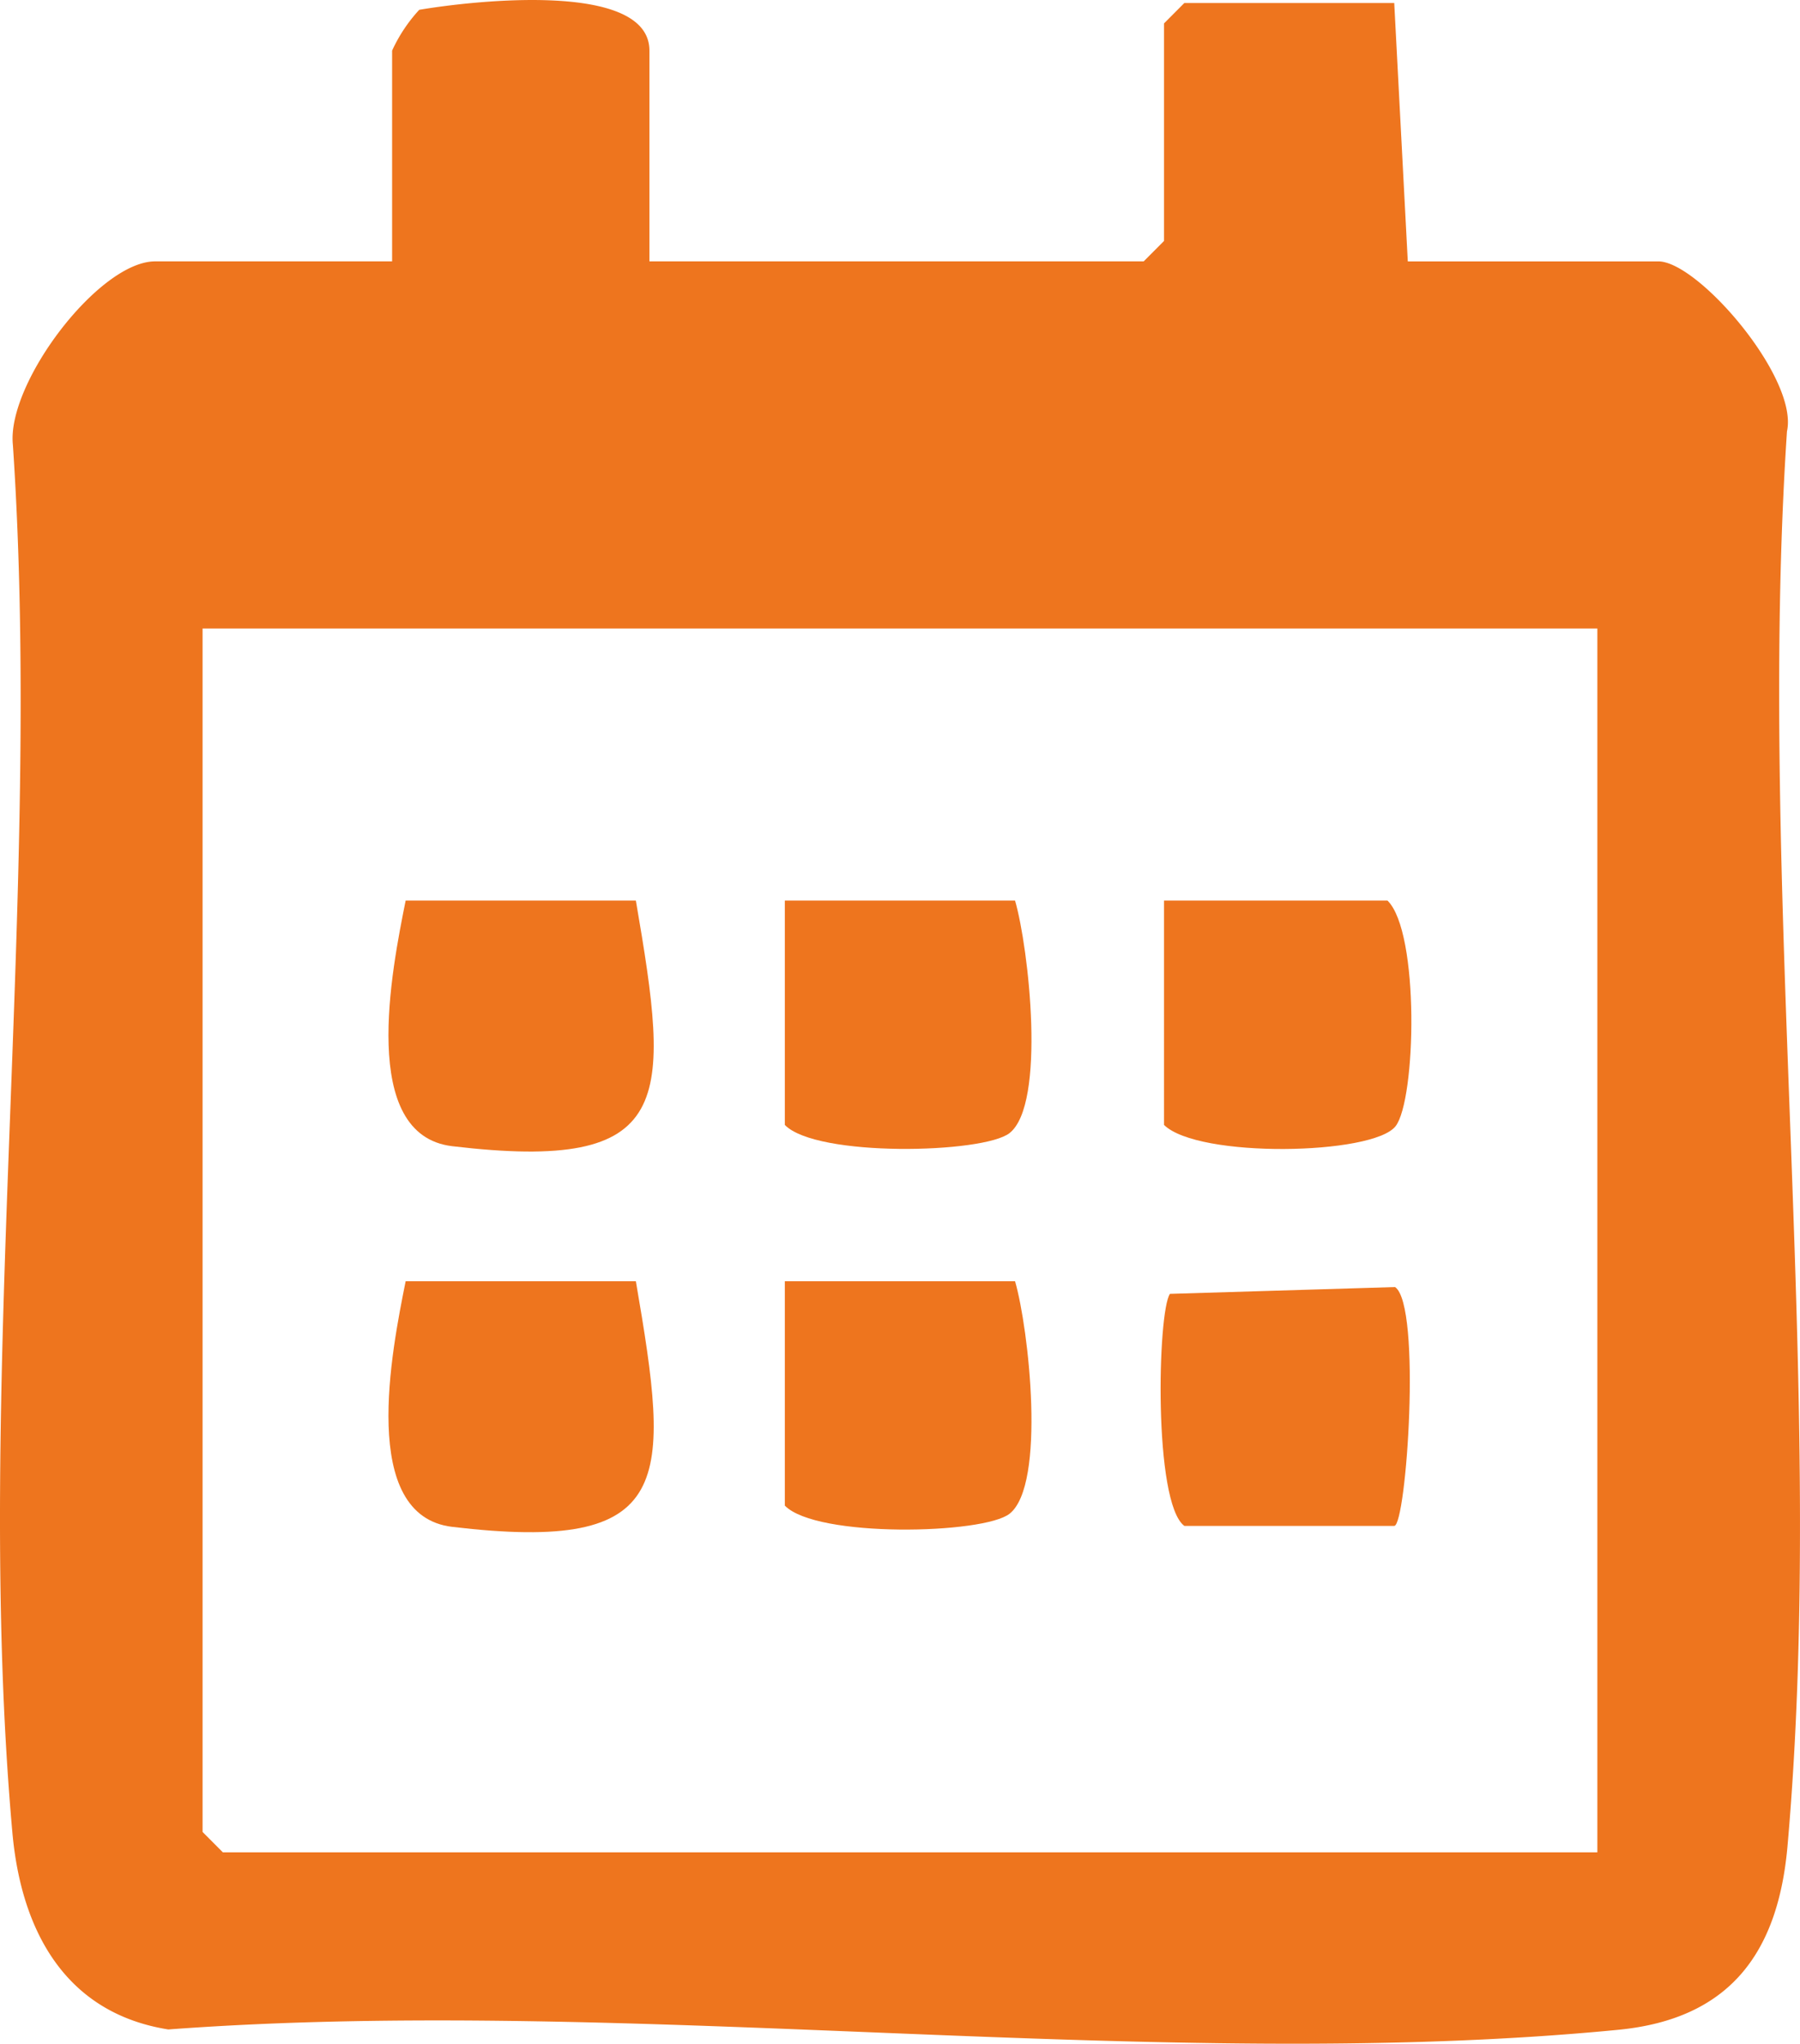 <svg xmlns="http://www.w3.org/2000/svg" xmlns:xlink="http://www.w3.org/1999/xlink" width="91.627" height="104" viewBox="0 0 91.627 104">
  <defs>
    <clipPath id="clip-path">
      <rect id="Rettangolo_16" data-name="Rettangolo 16" width="91.627" height="104.001" fill="#ee751e"/>
    </clipPath>
  </defs>
  <g id="Raggruppa_53" data-name="Raggruppa 53" transform="translate(0.001)">
    <g id="Raggruppa_3" data-name="Raggruppa 3" transform="translate(-0.001)" clip-path="url(#clip-path)">
      <path id="Tracciato_5" data-name="Tracciato 5" d="M33.058,13.3H58.219l1.034-1.038V1.191L60.287.153H70.972l.69,13.148H84.415c2.028,0,7.147,5.942,6.549,8.649-1.543,23.221,2.05,49.092.027,71.994-.484,5.485-2.981,8.8-8.611,9.348-23.27,2.265-50.156-1.78-73.813-.017C3.322,102.441,1.077,98.252.63,93.252-1.376,70.813,2.189,45.4.656,22.64.326,19.511,5.032,13.3,7.9,13.3H19.96V2.575A7.939,7.939,0,0,1,21.34.5C23.771.082,33.058-1.047,33.058,2.575ZM81.312,31.984h-71v61.24l1.034,1.038H81.312Z" transform="translate(0 0)" fill="#ee751e"/>
      <path id="Tracciato_6" data-name="Tracciato 6" d="M49.531,85.6c1.761,10.261,2.033,13.848-9.345,12.5-4.773-.567-3.078-8.985-2.374-12.5Z" transform="translate(-17.163 -39.772)" fill="#ee751e"/>
      <path id="Tracciato_7" data-name="Tracciato 7" d="M49.531,121.787c1.761,10.26,2.033,13.848-9.345,12.5-4.773-.567-3.078-8.985-2.374-12.5Z" transform="translate(-17.163 -56.588)" fill="#ee751e"/>
      <path id="Tracciato_8" data-name="Tracciato 8" d="M110.681,85.6h11.375c1.647,1.606,1.453,10.158.411,11.484-1.157,1.473-10.054,1.638-11.786-.067Z" transform="translate(-51.428 -39.772)" fill="#ee751e"/>
      <path id="Tracciato_9" data-name="Tracciato 9" d="M122.249,134.5H111.564c-1.585-1.179-1.362-10.9-.733-11.808l11.462-.346c1.358.949.572,12.154-.044,12.154" transform="translate(-51.277 -56.85)" fill="#ee751e"/>
      <path id="Tracciato_10" data-name="Tracciato 10" d="M86.346,85.6c.7,2.411,1.586,10.357-.278,11.831-1.323,1.046-9.841,1.24-11.441-.413V85.6Z" transform="translate(-34.676 -39.772)" fill="#ee751e"/>
      <path id="Tracciato_11" data-name="Tracciato 11" d="M86.346,121.787c.7,2.411,1.586,10.357-.278,11.831-1.323,1.046-9.841,1.24-11.441-.413V121.787Z" transform="translate(-34.676 -56.588)" fill="#ee751e"/>
    </g>
  </g>
</svg>
